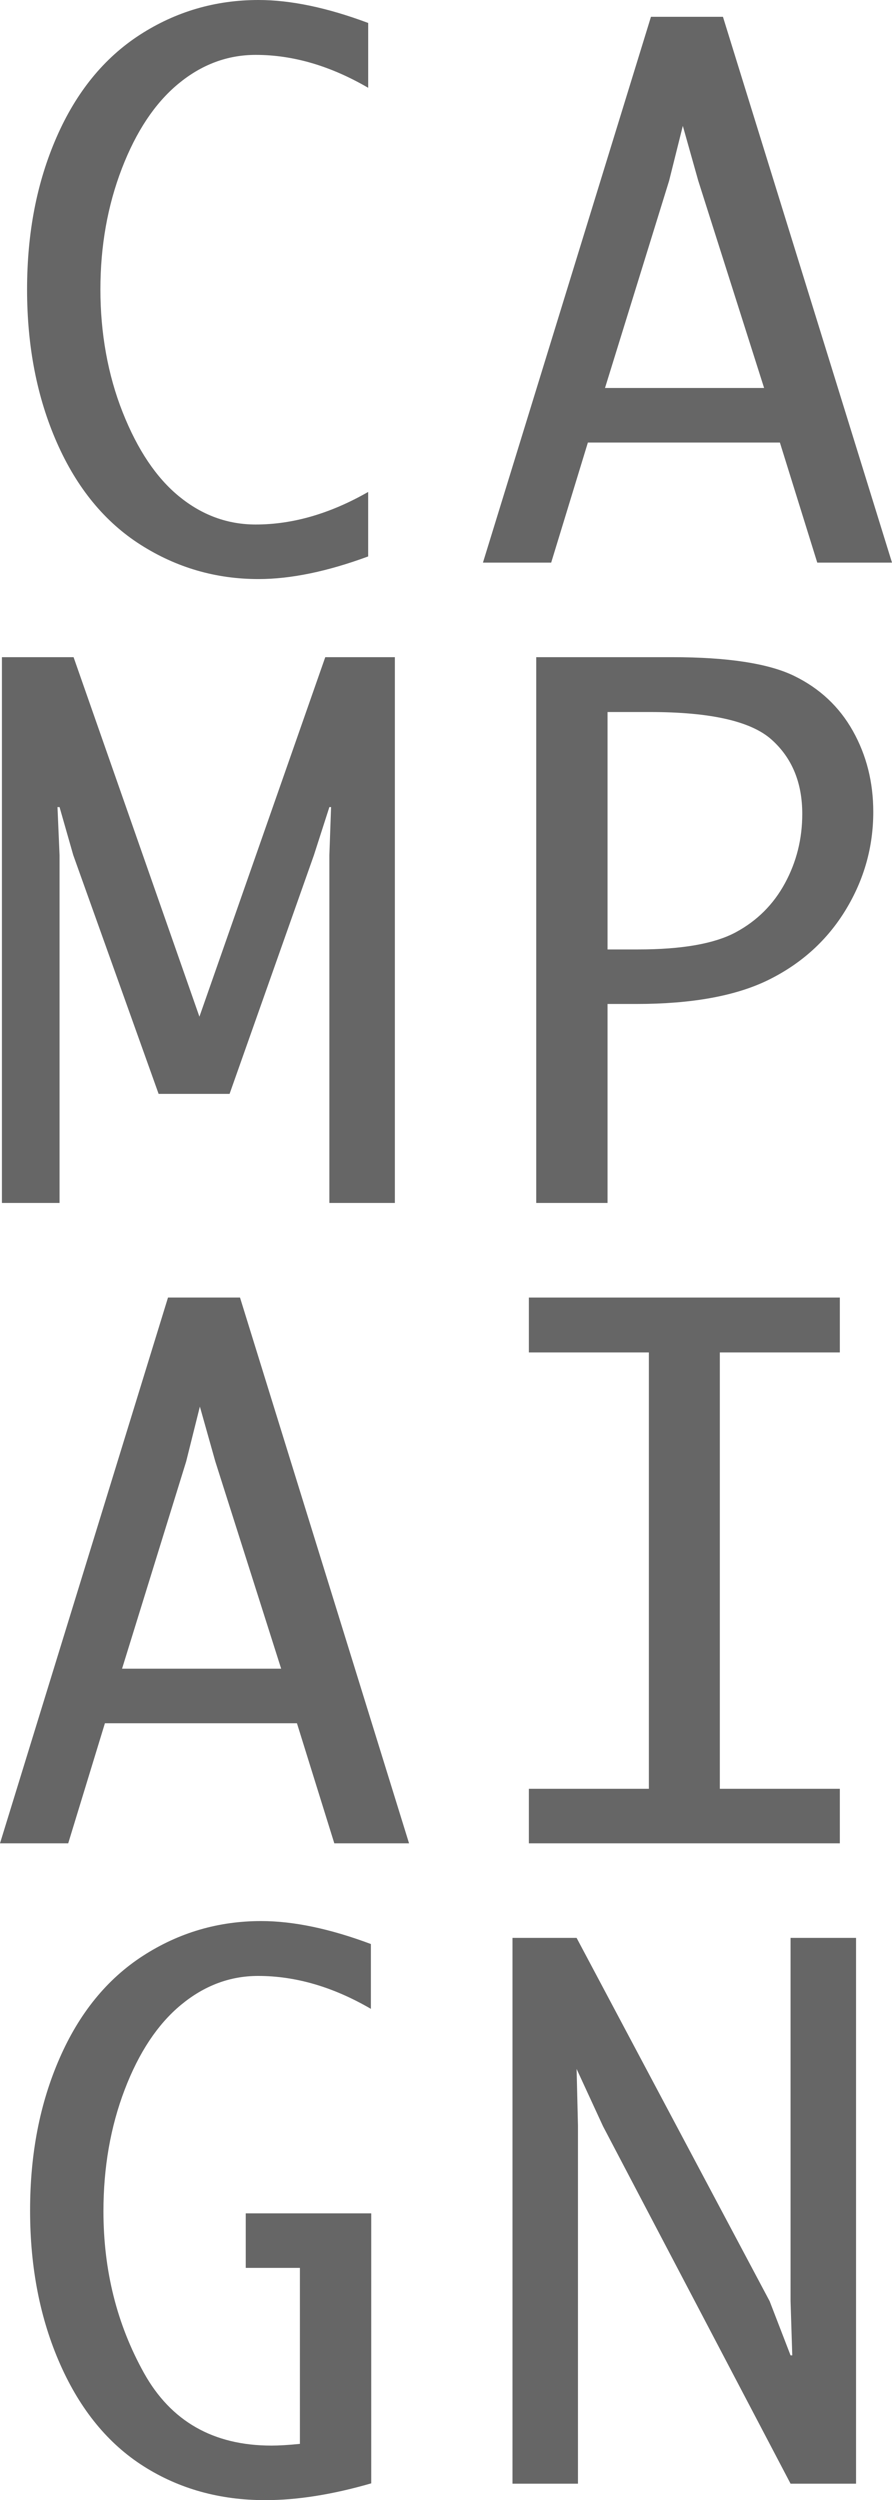 <?xml version="1.0" encoding="UTF-8"?><svg xmlns="http://www.w3.org/2000/svg" width="334.49" height="937.03" viewBox="0 0 334.49 937.03"><defs><style>.b{isolation:isolate;}.c{mix-blend-mode:overlay;opacity:.6;}</style></defs><g class="b"><g id="a"><g class="c"><path d="M138.08,208.54c-15.34,5.66-29.06,8.49-41.14,8.49-16.03,0-30.77-4.29-44.23-12.86-13.46-8.57-23.91-21.32-31.37-38.25-7.46-16.93-11.19-36.06-11.19-57.41s3.68-40.2,11.06-57.09c7.37-16.88,17.79-29.68,31.24-38.38C65.9,4.35,80.73,0,96.93,0c12.09,0,25.8,2.87,41.14,8.61v24.3c-14.14-8.23-28.2-12.34-42.17-12.34-10.63,0-20.31,3.62-29.06,10.86-8.74,7.24-15.79,17.83-21.15,31.76-5.36,13.93-8.04,29.04-8.04,45.32s2.78,31.97,8.36,46.03c5.57,14.06,12.64,24.58,21.21,31.56,8.57,6.99,18.13,10.48,28.67,10.48,13.89,0,27.94-4.07,42.17-12.21v24.17Z"/><path d="M206.69,210.86h-25.59L244.1,6.3h27l63.39,204.56h-28.03l-14.01-45h-72l-13.76,45ZM226.87,145.41h59.66l-24.69-77.66-5.79-20.57-5.14,20.57-24.04,77.66Z"/><path d="M22.32,450.86H.72v-204.56h26.87l47.19,134.74,47.19-134.74h26.1v204.56h-24.56v-130.37l.64-18h-.64l-5.79,18-31.63,89.49h-26.61l-32.01-89.49-5.14-18h-.77l.77,18v130.37Z"/><path d="M227.82,376.29v74.57h-26.74v-204.56h50.92c20.91,0,36.17,2.34,45.77,7.01,9.6,4.67,16.95,11.55,22.05,20.64,5.1,9.09,7.65,19.2,7.65,30.34,0,13.11-3.43,25.33-10.29,36.64-6.86,11.31-16.42,20.04-28.67,26.16-12.26,6.13-28.89,9.19-49.89,9.19h-10.8ZM227.82,355.84h11.44c16.46,0,28.67-2.14,36.64-6.43,7.97-4.29,14.12-10.41,18.45-18.39,4.33-7.97,6.49-16.63,6.49-25.97,0-11.74-3.86-21.04-11.57-27.9-7.71-6.86-22.89-10.29-45.51-10.29h-15.94v88.97Z"/><path d="M25.59,690.86H0l63-204.56h27l63.39,204.56h-28.03l-14.01-45H39.34l-13.76,45ZM45.77,625.41h59.66l-24.69-77.66-5.79-20.57-5.14,20.57-24.04,77.66Z"/><path d="M198.32,690.86v-20.44h45v-163.54h-45v-20.57h116.61v20.57h-45v163.54h45v20.44h-116.61Z"/><path d="M139.21,930.73c-14.49,4.2-27.73,6.3-39.73,6.3-17.06,0-32.25-4.22-45.58-12.67-13.33-8.44-23.77-21.17-31.31-38.19-7.54-17.01-11.31-36.24-11.31-57.66s3.68-40.2,11.06-57.09c7.37-16.88,17.79-29.68,31.24-38.38,13.46-8.7,28.24-13.05,44.36-13.05,12.09,0,25.8,2.87,41.14,8.61v24.3c-14.14-8.23-28.24-12.34-42.3-12.34-10.54,0-20.19,3.62-28.93,10.86-8.74,7.24-15.77,17.83-21.09,31.76-5.32,13.93-7.97,29.12-7.97,45.58,0,22.2,5.06,42.39,15.17,60.56,10.11,18.17,26.06,27.26,47.83,27.26,2.83,0,6.38-.21,10.67-.64v-65.96h-20.31v-20.44h47.06v101.19Z"/><path d="M216.74,930.86h-24.56v-204.56h24.04l72.39,136.16,7.84,20.31h.64l-.64-20.31v-136.16h24.56v204.56h-24.56l-70.33-133.97-9.9-21.47.51,21.21v134.23Z"/></g></g></g></svg>
